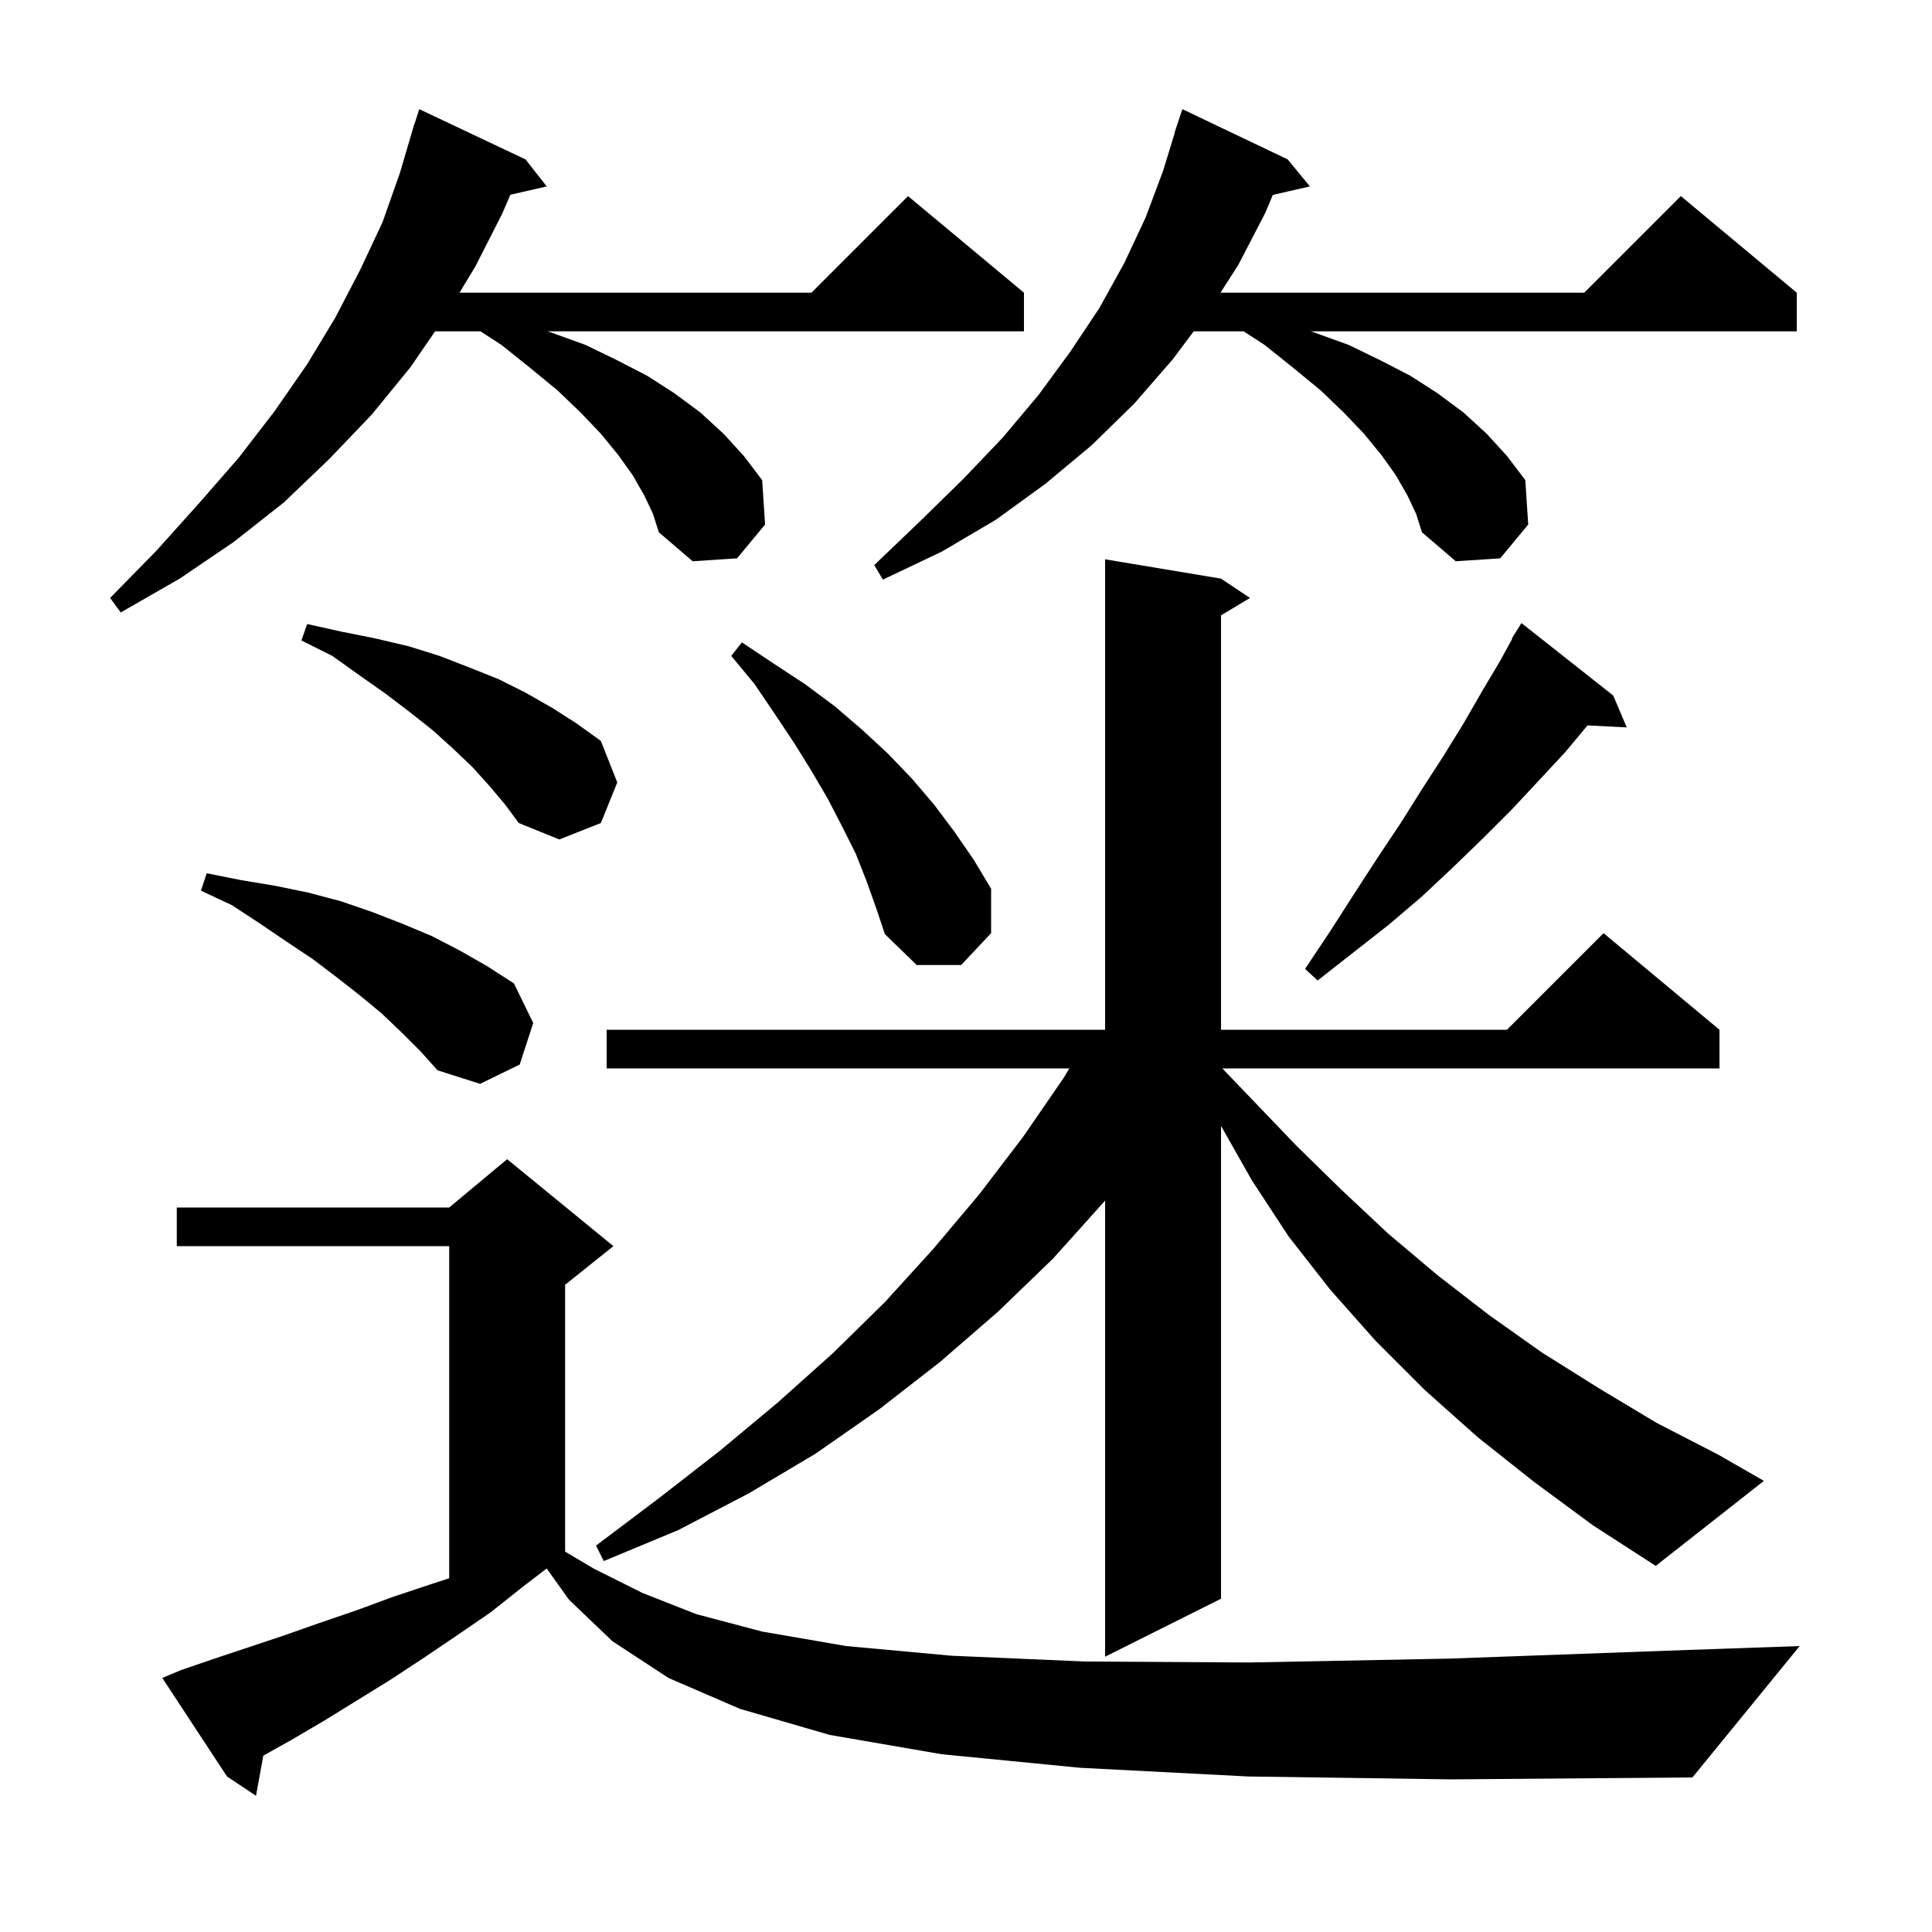 <svg xmlns="http://www.w3.org/2000/svg" xmlns:xlink="http://www.w3.org/1999/xlink" version="1.1" baseProfile="full" viewBox="0 0 200 200" width="200" height="200"><g fill="currentColor"><path d="M 129.2 183.9 L 111.8 183.0 L 97.5 181.6 L 85.9 179.6 L 76.6 176.9 L 69.2 173.7 L 63.4 169.9 L 58.9 165.6 L 56.593 162.37 L 54.2 164.2 L 50.8 166.9 L 47.3 169.3 L 43.9 171.6 L 40.4 173.9 L 33.6 178.1 L 30.2 180.1 L 27.261 181.742 L 26.5 185.9 L 23.5 183.9 L 16.8 173.7 L 18.7 172.9 L 22.2 171.7 L 29.4 169.3 L 33.1 168.0 L 36.9 166.7 L 40.7 165.3 L 44.6 164.0 L 46.5 163.382 L 46.5 129.0 L 18.3 129.0 L 18.3 125.0 L 46.5 125.0 L 52.5 120.0 L 63.5 129.0 L 58.5 133.0 L 58.5 160.624 L 61.5 162.4 L 66.5 164.9 L 72.1 167.1 L 78.9 168.9 L 87.6 170.4 L 98.5 171.4 L 112.3 172.0 L 129.3 172.1 L 150.0 171.7 L 174.8 170.8 L 186.3 170.4 L 175.2 184.0 L 150.2 184.2 Z M 158.8 153.4 L 153.0 148.8 L 147.5 143.9 L 142.4 138.8 L 137.7 133.5 L 133.4 128.0 L 129.6 122.2 L 126.4 116.553 L 126.4 165.5 L 114.4 171.5 L 114.4 124.28 L 114.3 124.4 L 109.0 130.3 L 103.3 135.8 L 97.3 141.0 L 91.0 145.9 L 84.4 150.5 L 77.5 154.6 L 70.2 158.4 L 62.5 161.6 L 61.7 160.0 L 68.2 155.1 L 74.5 150.2 L 80.5 145.2 L 86.2 140.1 L 91.6 134.8 L 96.6 129.3 L 101.4 123.6 L 105.9 117.7 L 110.1 111.6 L 110.7 110.6 L 62.8 110.6 L 62.8 106.6 L 114.4 106.6 L 114.4 57.9 L 126.4 59.9 L 129.4 61.9 L 126.4 63.7 L 126.4 106.6 L 156.0 106.6 L 166.0 96.6 L 178.0 106.6 L 178.0 110.6 L 126.533 110.6 L 134.2 118.6 L 138.9 123.2 L 143.7 127.7 L 148.8 132.0 L 154.1 136.1 L 159.6 140.0 L 165.5 143.7 L 171.5 147.3 L 177.9 150.6 L 182.6 153.3 L 171.4 162.1 L 164.9 157.9 Z M 41.6 106.9 L 39.5 104.9 L 37.2 103.0 L 34.9 101.2 L 32.4 99.3 L 29.7 97.5 L 26.9 95.6 L 24.0 93.7 L 20.8 92.2 L 21.4 90.4 L 24.9 91.1 L 28.5 91.7 L 31.9 92.4 L 35.3 93.3 L 38.5 94.4 L 41.6 95.6 L 44.7 96.9 L 47.6 98.4 L 50.4 100.0 L 53.2 101.8 L 55.2 105.9 L 53.8 110.2 L 49.7 112.2 L 45.3 110.8 L 43.5 108.8 Z M 167.0 72.0 L 168.4 75.3 L 164.339 75.093 L 162.0 77.9 L 159.3 80.8 L 156.5 83.8 L 153.5 86.8 L 150.4 89.8 L 147.2 92.8 L 143.8 95.7 L 136.4 101.5 L 135.1 100.3 L 137.7 96.4 L 140.2 92.5 L 142.6 88.8 L 145.0 85.2 L 147.2 81.7 L 149.4 78.3 L 151.5 74.9 L 153.4 71.6 L 155.3 68.4 L 156.547 66.126 L 156.5 66.1 L 157.5 64.5 Z M 89.7 91.2 L 88.6 88.4 L 87.2 85.6 L 85.7 82.7 L 84.0 79.8 L 82.2 76.9 L 80.2 73.9 L 78.1 70.8 L 75.7 67.9 L 76.8 66.5 L 80.1 68.7 L 83.3 70.8 L 86.4 73.1 L 89.2 75.5 L 91.9 78.0 L 94.4 80.6 L 96.7 83.3 L 98.8 86.1 L 100.8 89.0 L 102.6 92.0 L 102.6 96.6 L 99.5 99.9 L 94.9 99.9 L 91.6 96.7 L 90.7 94.0 Z M 50.7 81.4 L 48.9 79.4 L 46.9 77.5 L 44.8 75.6 L 42.4 73.7 L 39.9 71.8 L 37.2 69.9 L 34.4 67.9 L 31.2 66.3 L 31.8 64.6 L 35.4 65.4 L 38.9 66.1 L 42.3 66.9 L 45.5 67.9 L 48.6 69.1 L 51.6 70.3 L 54.4 71.7 L 57.2 73.3 L 59.7 74.9 L 62.2 76.7 L 63.9 81.0 L 62.2 85.2 L 57.9 86.9 L 53.7 85.2 L 52.3 83.3 Z M 66.7 51.3 L 65.5 49.2 L 64.0 47.1 L 62.2 44.9 L 60.1 42.7 L 57.7 40.4 L 54.9 38.1 L 51.9 35.7 L 49.736 34.3 L 45.039 34.3 L 42.5 38.0 L 38.5 42.9 L 34.1 47.5 L 29.4 52.0 L 24.2 56.1 L 18.6 59.9 L 12.5 63.4 L 11.4 61.9 L 16.2 57.0 L 20.6 52.1 L 24.7 47.4 L 28.4 42.6 L 31.8 37.7 L 34.7 32.9 L 37.3 27.9 L 39.6 23.0 L 41.4 17.9 L 42.606 13.801 L 42.6 13.8 L 42.673 13.573 L 42.9 12.8 L 42.918 12.806 L 43.4 11.3 L 54.4 16.5 L 56.6 19.3 L 52.832 20.159 L 52.0 22.1 L 49.2 27.6 L 47.57 30.3 L 84.0 30.3 L 94.0 20.3 L 106.0 30.3 L 106.0 34.3 L 56.675 34.3 L 57.0 34.4 L 60.6 35.7 L 63.9 37.3 L 67.0 38.9 L 69.8 40.7 L 72.5 42.7 L 74.9 44.9 L 77.0 47.2 L 78.9 49.7 L 79.2 54.3 L 76.3 57.8 L 71.7 58.1 L 68.2 55.1 L 67.6 53.2 Z M 145.7 51.3 L 144.5 49.2 L 143.0 47.1 L 141.2 44.9 L 139.1 42.7 L 136.7 40.4 L 133.9 38.1 L 130.9 35.7 L 128.736 34.3 L 123.575 34.3 L 121.4 37.2 L 117.4 41.8 L 113.0 46.1 L 108.2 50.1 L 103.1 53.8 L 97.5 57.1 L 91.4 60.0 L 90.5 58.5 L 95.2 54.0 L 99.7 49.6 L 103.8 45.3 L 107.5 40.9 L 110.8 36.4 L 113.8 31.9 L 116.4 27.2 L 118.6 22.5 L 120.4 17.7 L 121.623 13.705 L 121.6 13.7 L 122.4 11.3 L 133.3 16.5 L 135.6 19.3 L 131.763 20.175 L 131.0 22.0 L 128.2 27.4 L 126.344 30.3 L 164.0 30.3 L 174.0 20.3 L 186.0 30.3 L 186.0 34.3 L 135.675 34.3 L 136.0 34.4 L 139.6 35.7 L 142.9 37.3 L 146.0 38.9 L 148.8 40.7 L 151.5 42.7 L 153.9 44.9 L 156.0 47.2 L 157.9 49.7 L 158.2 54.3 L 155.3 57.8 L 150.7 58.1 L 147.2 55.1 L 146.6 53.2 Z "/></g></svg>